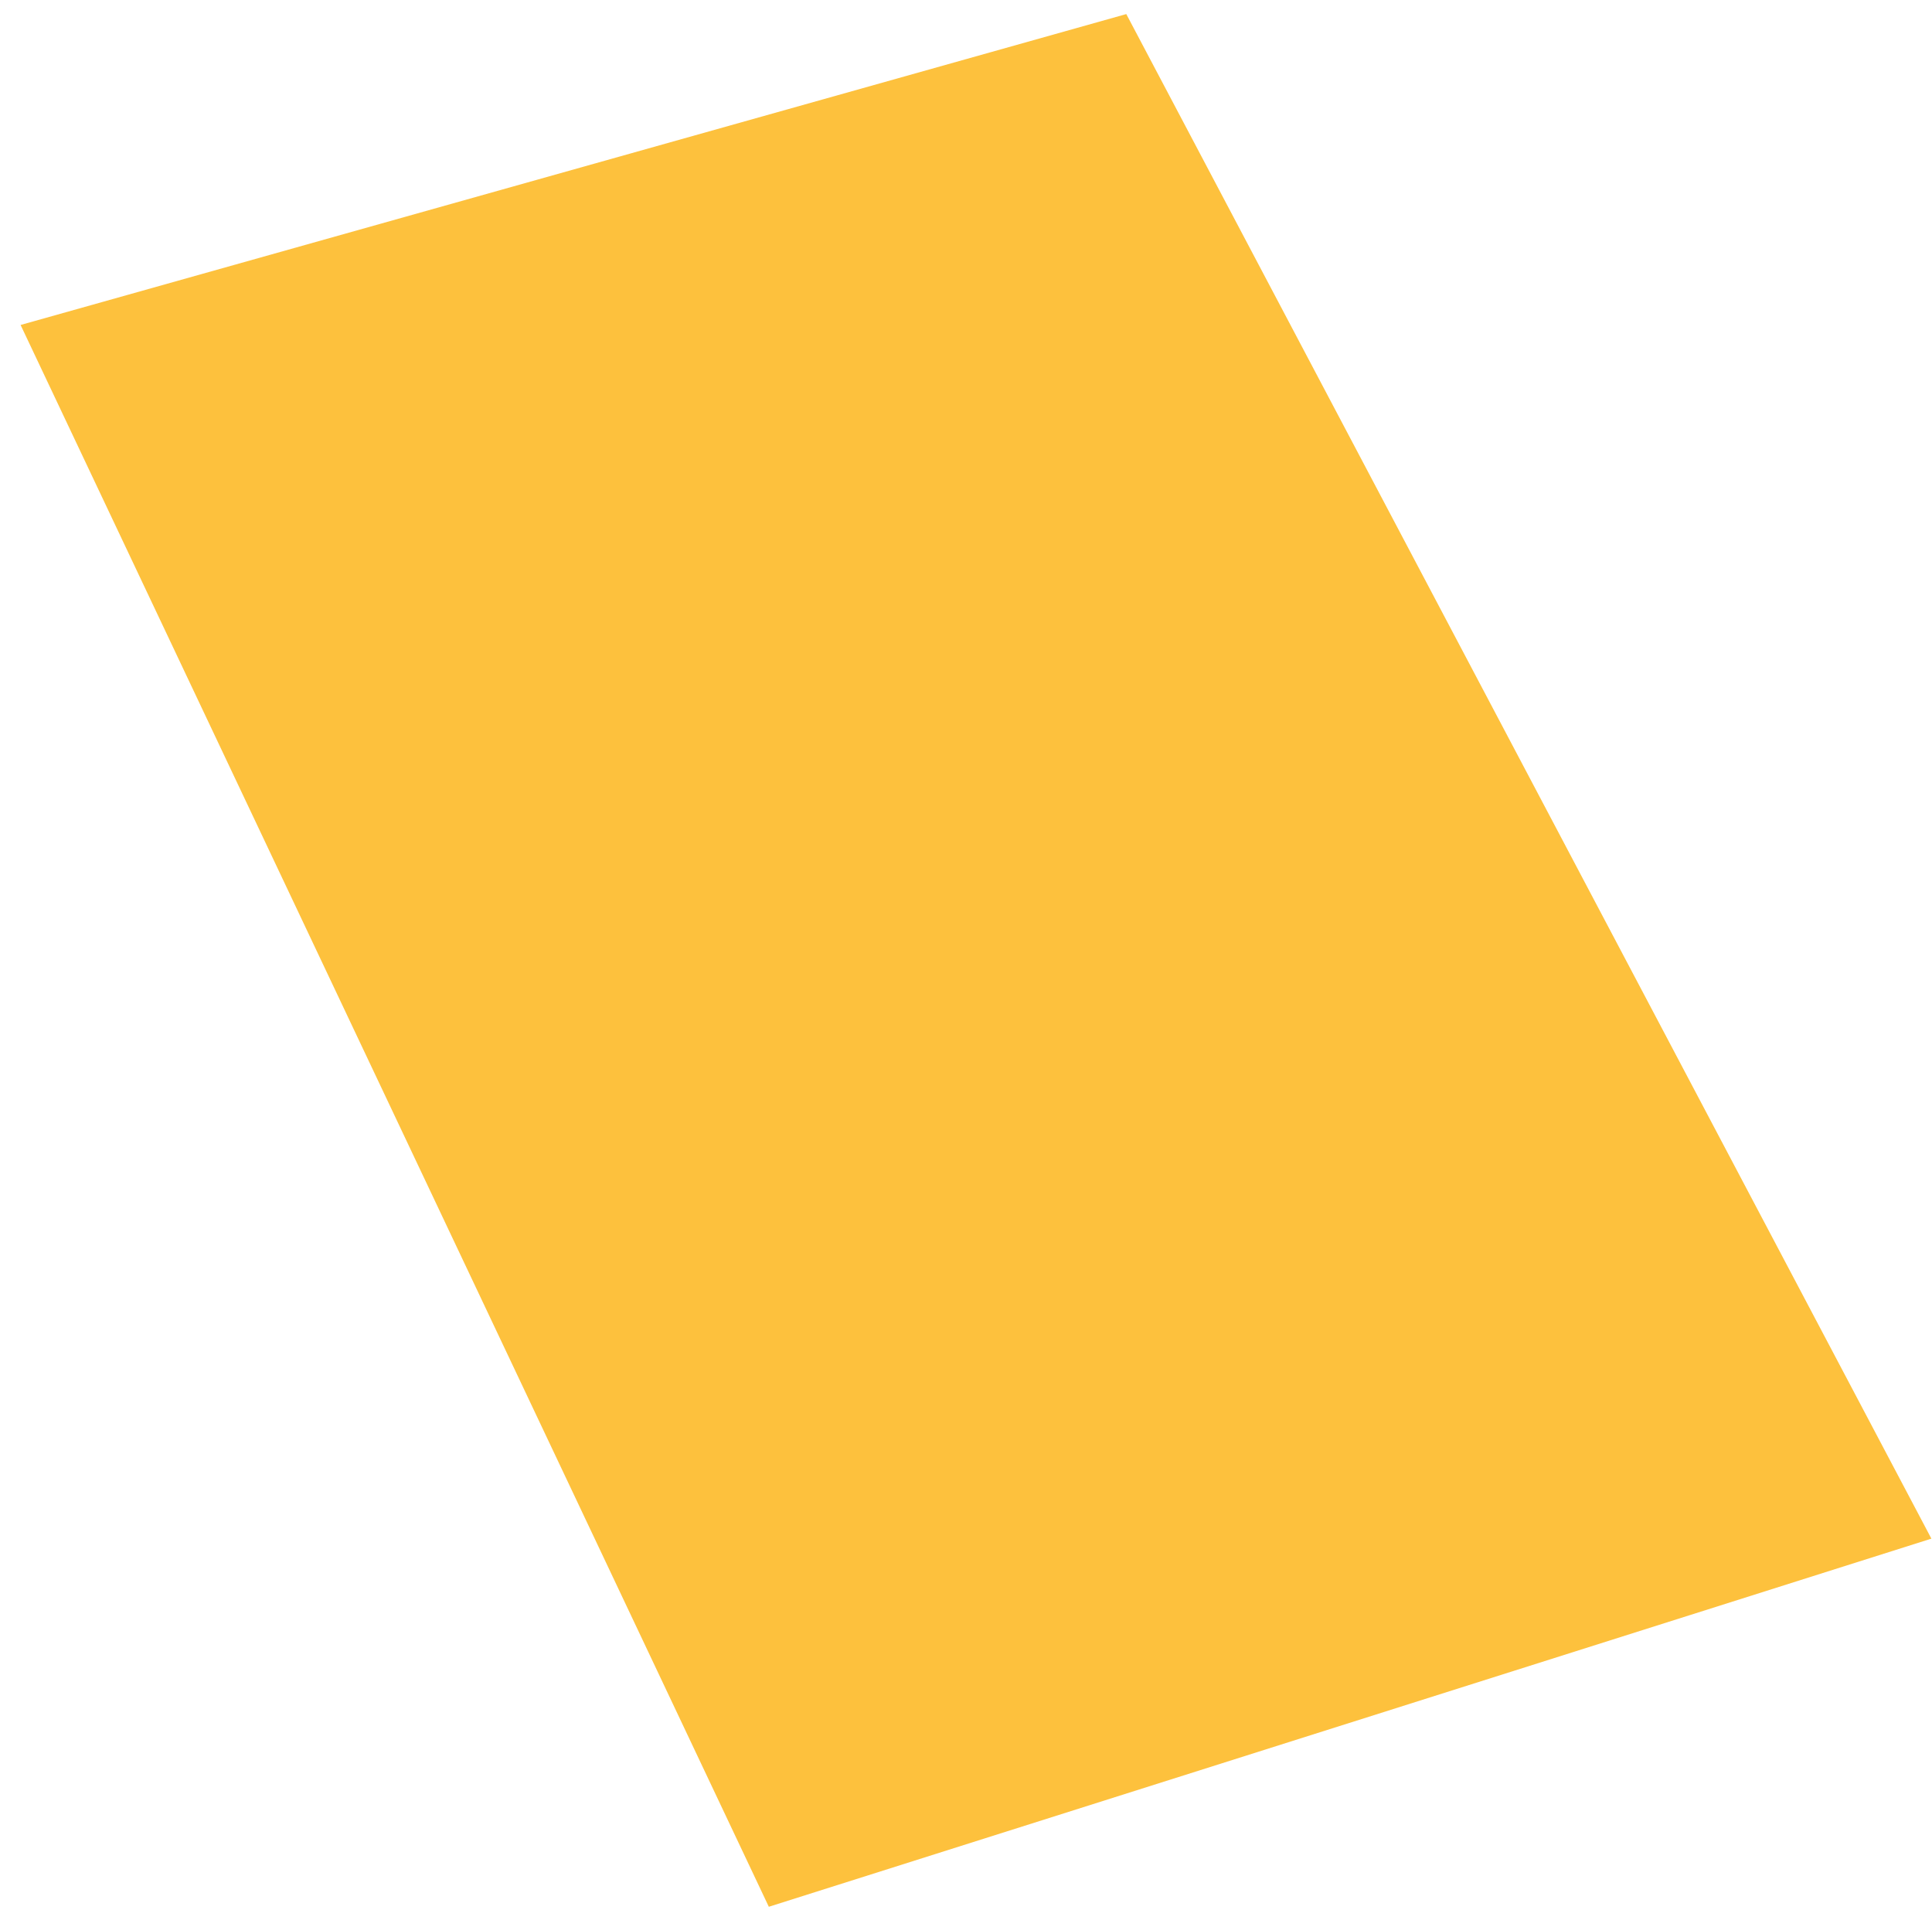 <?xml version="1.0" encoding="UTF-8"?> <svg xmlns="http://www.w3.org/2000/svg" width="85" height="84" viewBox="0 0 85 84" fill="none"><path d="M84.973 67.679L33.825 83.872L0.906 14.294L49.552 0.619L84.973 67.679Z" fill="#FDC13D"></path></svg> 